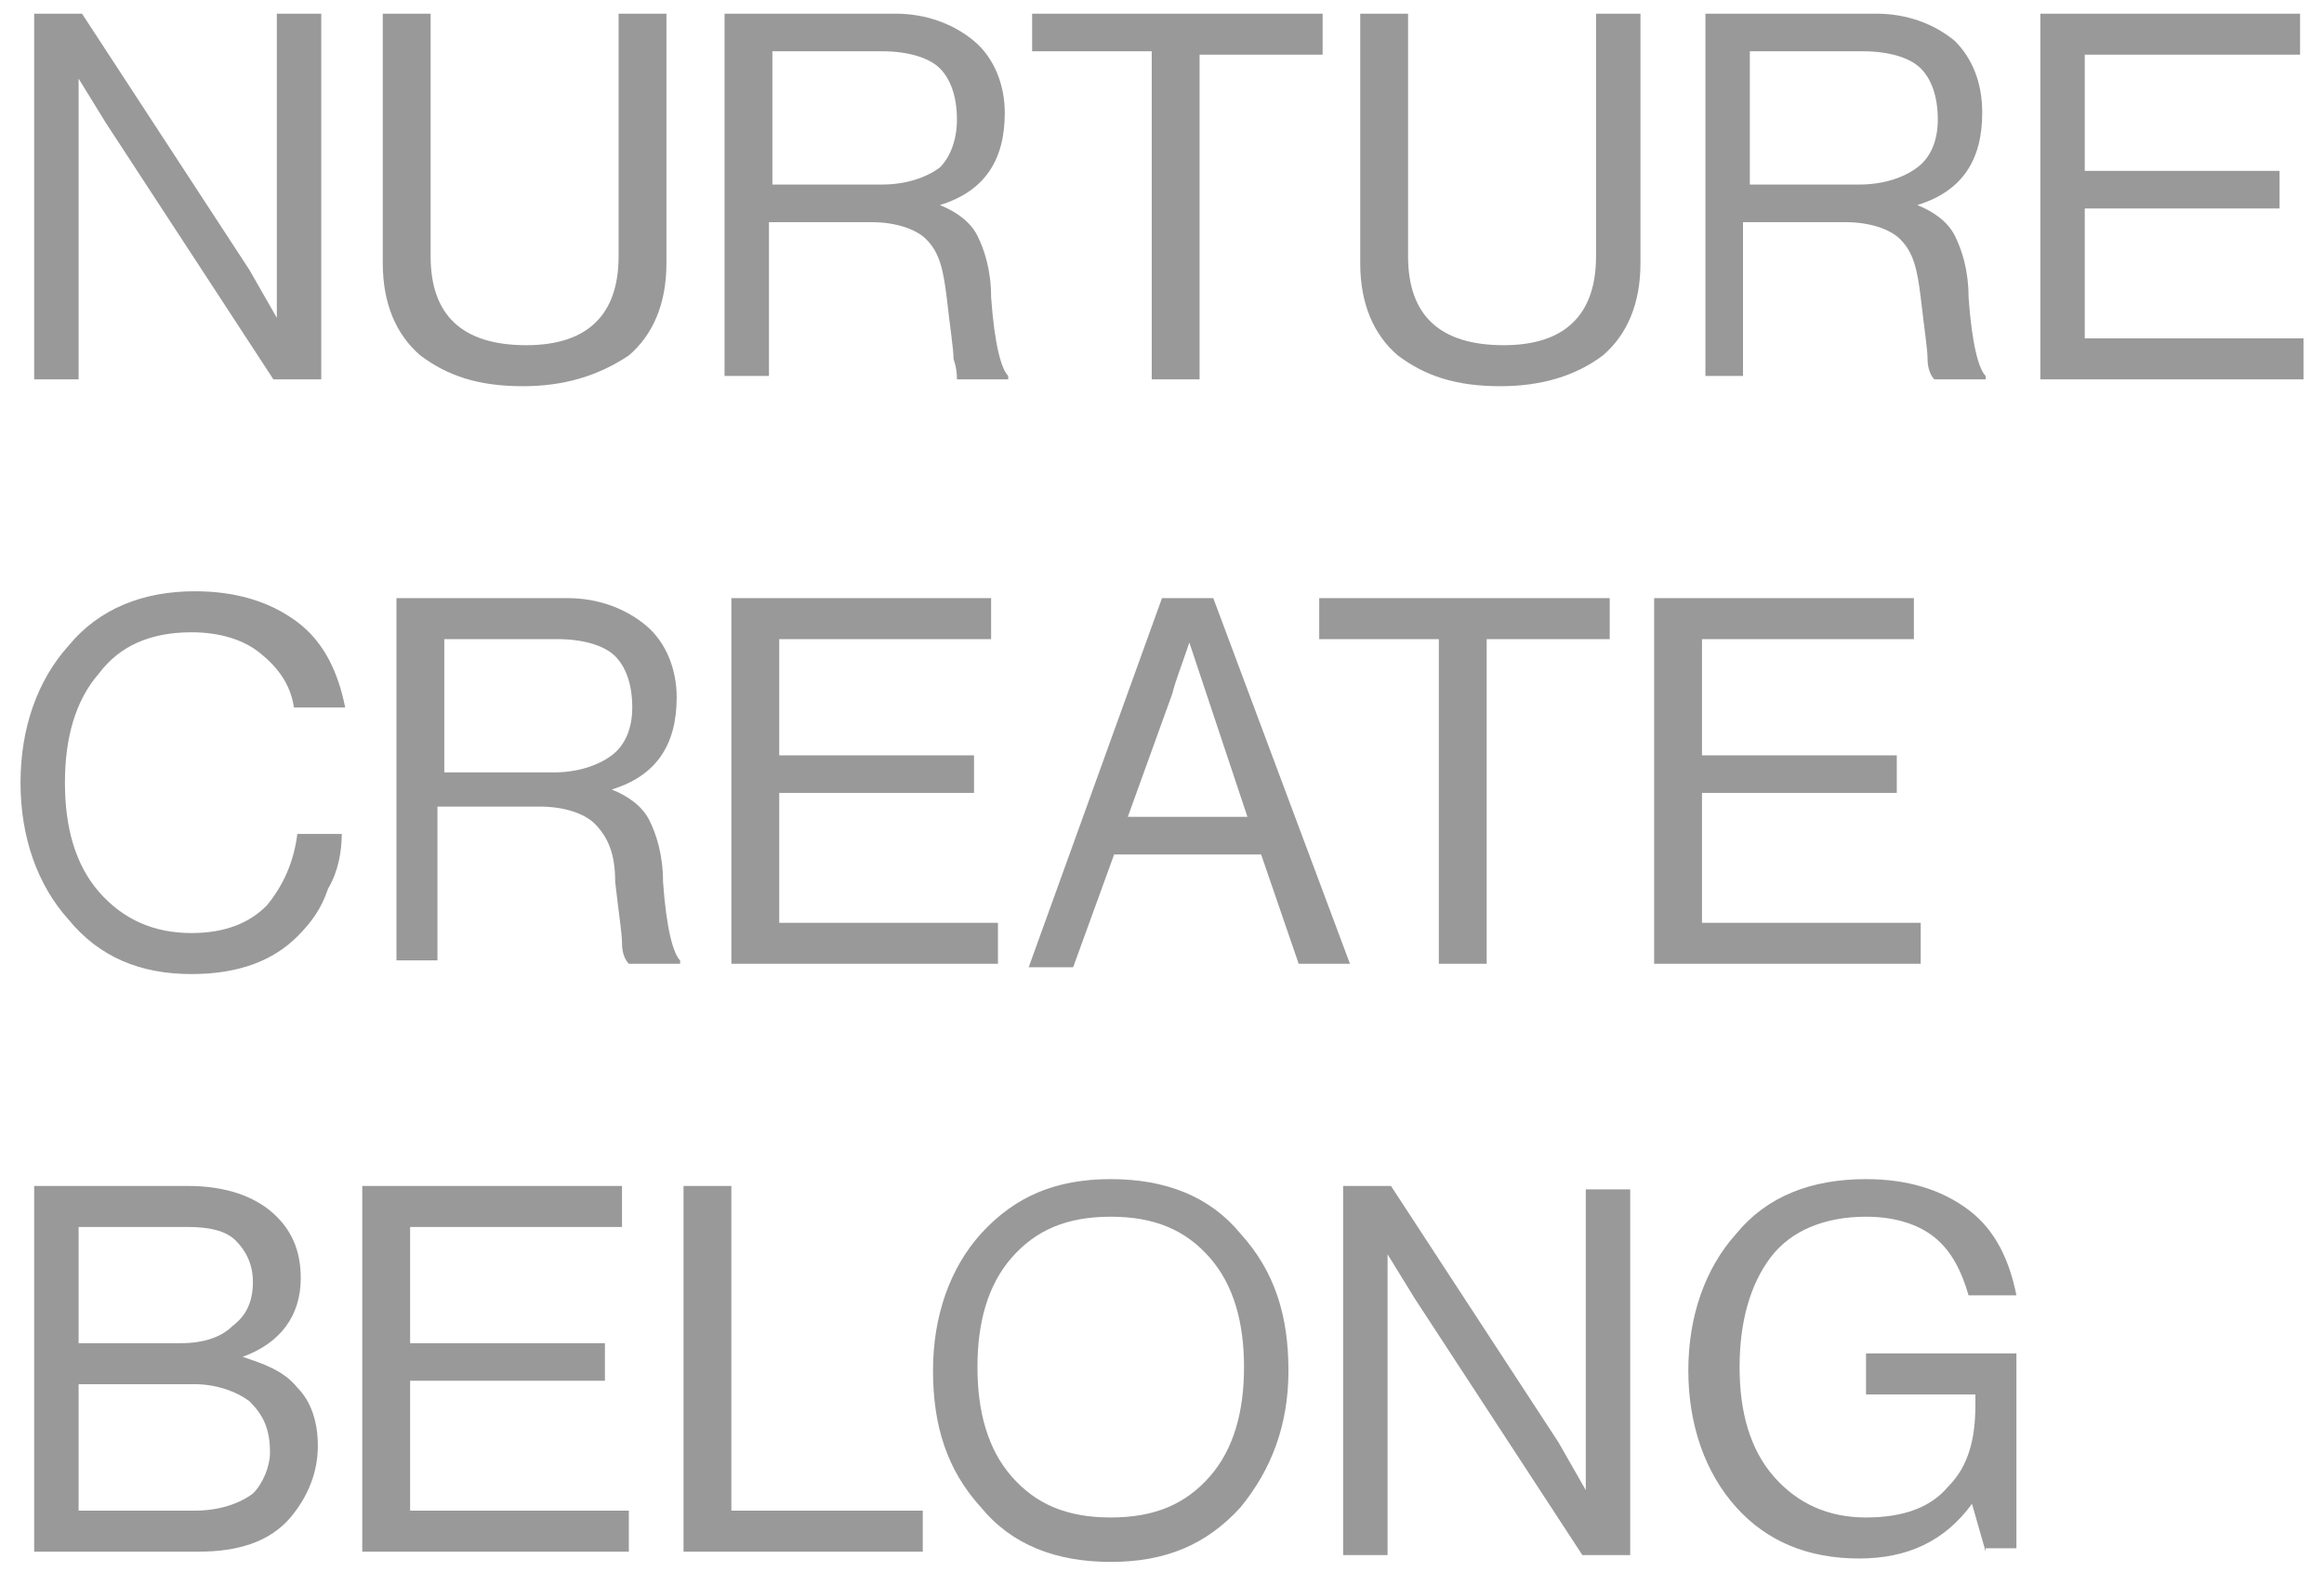 <?xml version="1.0" encoding="utf-8"?>
<!-- Generator: Adobe Illustrator 25.2.1, SVG Export Plug-In . SVG Version: 6.00 Build 0)  -->
<!DOCTYPE svg PUBLIC "-//W3C//DTD SVG 1.1//EN" "http://www.w3.org/Graphics/SVG/1.1/DTD/svg11.dtd">
<svg version="1.1" id="Layer_1" xmlns:x="http://ns.adobe.com/Extensibility/1.0/" xmlns:i="http://ns.adobe.com/AdobeIllustrator/10.0/" xmlns:graph="http://ns.adobe.com/Graphs/1.0/"
	 xmlns="http://www.w3.org/2000/svg" xmlns:xlink="http://www.w3.org/1999/xlink" x="0px" y="0px" viewBox="0 0 68 46"
	 style="enable-background:new 0 0 68 46;" xml:space="preserve">
<style type="text/css">
	.Drop_x0020_Shadow{fill:none;}
	.Round_x0020_Corners_x0020_2_x0020_pt{fill:#FFFFFF;stroke:#231F20;stroke-miterlimit:10;}
	.Live_x0020_Reflect_x0020_X{fill:none;}
	.Bevel_x0020_Soft{fill:url(#SVGID_1_);}
	.Dusk{fill:#FFFFFF;}
	.Foliage_GS{fill:#FFDD00;}
	.Pompadour_GS{fill-rule:evenodd;clip-rule:evenodd;fill:#44ADE2;}
	.st0{fill:#999999;}
</style>
<linearGradient id="SVGID_1_" gradientUnits="userSpaceOnUse" x1="0" y1="0" x2="0.707" y2="0.707">
	<stop  offset="0" style="stop-color:#DEDFE3"/>
	<stop  offset="0.178" style="stop-color:#DADBDF"/>
	<stop  offset="0.361" style="stop-color:#CECFD3"/>
	<stop  offset="0.546" style="stop-color:#B9BCBF"/>
	<stop  offset="0.732" style="stop-color:#9CA0A2"/>
	<stop  offset="0.918" style="stop-color:#787D7E"/>
	<stop  offset="1" style="stop-color:#656B6C"/>
</linearGradient>
<path class="st0" d="M58.1,45.4L57.7,44h0c-0.8,1.1-1.9,1.6-3.3,1.6c-1.5,0-2.7-0.5-3.6-1.5c-0.9-1-1.4-2.4-1.4-4c0-1.6,0.5-3,1.4-4
	c0.9-1.1,2.2-1.6,3.8-1.6c1.2,0,2.2,0.3,3,0.9c0.8,0.6,1.2,1.5,1.4,2.5h-1.4c-0.2-0.7-0.5-1.3-1-1.7c-0.5-0.4-1.2-0.6-2-0.6
	c-1.2,0-2.2,0.4-2.8,1.2c-0.6,0.8-0.9,1.9-0.9,3.2c0,1.3,0.3,2.4,1,3.2c0.7,0.8,1.6,1.2,2.7,1.2c1.1,0,1.9-0.3,2.4-0.9
	c0.6-0.6,0.8-1.4,0.8-2.4v-0.3h-3.2v-1.2H59v5.7H58.1z M39.3,45.4V34.7h1.4l4.9,7.5l0.8,1.4h0v-8.8h1.3v10.7h-1.4l-4.9-7.5l-0.8-1.3
	h0v8.8H39.3z M29.6,43.2c0.7,0.8,1.6,1.2,2.9,1.2s2.2-0.4,2.9-1.2c0.7-0.8,1-1.9,1-3.2c0-1.3-0.3-2.4-1-3.2
	c-0.7-0.8-1.6-1.2-2.9-1.2s-2.2,0.4-2.9,1.2c-0.7,0.8-1,1.9-1,3.2C28.6,41.3,28.9,42.4,29.6,43.2z M36.3,44.1
	c-1,1.1-2.2,1.6-3.8,1.6s-2.9-0.5-3.8-1.6c-1-1.1-1.4-2.4-1.4-4c0-1.6,0.5-3,1.4-4c1-1.1,2.2-1.6,3.8-1.6s2.9,0.5,3.8,1.6
	c1,1.1,1.4,2.4,1.4,4C37.7,41.7,37.2,43,36.3,44.1z M20,45.4V34.7h1.4v9.5h5.6v1.2H20z M10.6,45.4V34.7h7.6v1.2H12v3.4h5.7v1.1H12
	v3.8h6.4v1.2H10.6z M2.3,39.3h3c0.7,0,1.2-0.2,1.5-0.5c0.4-0.3,0.6-0.7,0.6-1.3c0-0.5-0.2-0.9-0.5-1.2c-0.3-0.3-0.8-0.4-1.4-0.4H2.3
	V39.3z M2.3,44.2h3.4c0.7,0,1.3-0.2,1.7-0.5c0.3-0.3,0.5-0.8,0.5-1.2c0-0.7-0.2-1.1-0.6-1.5c-0.4-0.3-1-0.5-1.6-0.5H2.3V44.2z
	 M1,45.4V34.7h4.5c1.1,0,2,0.3,2.6,0.9c0.5,0.5,0.7,1.1,0.7,1.8c0,1.1-0.6,1.9-1.7,2.3v0c0.6,0.2,1.2,0.4,1.6,0.9
	c0.4,0.4,0.6,1,0.6,1.7c0,0.8-0.3,1.5-0.8,2.1c-0.6,0.7-1.5,1-2.7,1H1z M48.4,28.3V17.5H56v1.2h-6.2v3.4h5.7v1.1h-5.7V27h6.4v1.2
	H48.4z M38.6,18.7v-1.2h8.5v1.2h-3.6v9.5h-1.4v-9.5H38.6z M34.3,20.3L33,23.9h3.5l-1.2-3.6l-0.5-1.5h0
	C34.6,19.4,34.4,19.9,34.3,20.3z M30.1,28.3L34,17.5h1.5l4,10.7H38L36.9,25h-4.3l-1.2,3.3H30.1z M21.4,28.3V17.5H29v1.2h-6.2v3.4
	h5.7v1.1h-5.7V27h6.4v1.2H21.4z M13,18.7v3.9h3.2c0.7,0,1.3-0.2,1.7-0.5c0.4-0.3,0.6-0.8,0.6-1.4c0-0.7-0.2-1.2-0.5-1.5
	s-0.9-0.5-1.7-0.5H13z M11.6,28.3V17.5h5c0.9,0,1.7,0.3,2.3,0.8c0.6,0.5,0.9,1.3,0.9,2.1c0,1.4-0.6,2.3-1.9,2.7v0
	c0.5,0.2,0.9,0.5,1.1,0.9c0.2,0.4,0.4,1,0.4,1.8c0.1,1.4,0.3,2.1,0.5,2.3v0.1h-1.5c-0.1-0.1-0.2-0.3-0.2-0.6c0-0.3-0.1-0.9-0.2-1.8
	c0-0.8-0.2-1.3-0.6-1.7c-0.3-0.3-0.9-0.5-1.6-0.5h-3v4.5H11.6z M5.6,28.5c-1.5,0-2.7-0.5-3.6-1.6c-0.9-1-1.4-2.4-1.4-4
	c0-1.6,0.5-3,1.4-4c0.9-1.1,2.2-1.6,3.7-1.6c1.2,0,2.2,0.3,3,0.9c0.8,0.6,1.2,1.5,1.4,2.5H8.6c-0.1-0.7-0.5-1.2-1-1.6
	c-0.5-0.4-1.2-0.6-2-0.6c-1.2,0-2.1,0.4-2.7,1.2c-0.7,0.8-1,1.9-1,3.2c0,1.3,0.3,2.4,1,3.2c0.7,0.8,1.6,1.2,2.7,1.2
	c1,0,1.7-0.3,2.2-0.8c0.5-0.6,0.8-1.3,0.9-2.1h1.3c0,0.5-0.1,1.1-0.4,1.6c-0.2,0.6-0.5,1-0.9,1.4C8,28.1,7,28.5,5.6,28.5z
	 M59.7,11.1V0.4h7.6v1.2H61v3.4h5.7v1.1H61v3.8h6.4v1.2H59.7z M51.2,1.5v3.9h3.2c0.7,0,1.3-0.2,1.7-0.5c0.4-0.3,0.6-0.8,0.6-1.4
	c0-0.7-0.2-1.2-0.5-1.5c-0.3-0.3-0.9-0.5-1.7-0.5H51.2z M49.9,11.1V0.4h5c0.9,0,1.7,0.3,2.3,0.8C57.7,1.7,58,2.4,58,3.3
	c0,1.4-0.6,2.3-1.9,2.7v0c0.5,0.2,0.9,0.5,1.1,0.9c0.2,0.4,0.4,1,0.4,1.8c0.1,1.4,0.3,2.1,0.5,2.3v0.1h-1.5
	c-0.1-0.1-0.2-0.3-0.2-0.6c0-0.3-0.1-0.9-0.2-1.8c-0.1-0.8-0.2-1.3-0.6-1.7c-0.3-0.3-0.9-0.5-1.6-0.5h-3v4.5H49.9z M43.9,11.3
	c-1.3,0-2.2-0.3-3-0.9c-0.7-0.6-1.1-1.5-1.1-2.7V0.4h1.4v7.1c0,1.7,0.9,2.6,2.8,2.6c1.8,0,2.7-0.9,2.7-2.6V0.4H48v7.3
	c0,1.2-0.4,2.1-1.1,2.7C46.1,11,45.1,11.3,43.9,11.3z M30.2,1.5V0.4h8.5v1.2h-3.6v9.5h-1.4V1.5H30.2z M22.6,1.5v3.9h3.2
	c0.7,0,1.3-0.2,1.7-0.5C27.8,4.6,28,4.1,28,3.5c0-0.7-0.2-1.2-0.5-1.5s-0.9-0.5-1.7-0.5H22.6z M21.2,11.1V0.4h5
	c0.9,0,1.7,0.3,2.3,0.8c0.6,0.5,0.9,1.3,0.9,2.1c0,1.4-0.6,2.3-1.9,2.7v0c0.5,0.2,0.9,0.5,1.1,0.9c0.2,0.4,0.4,1,0.4,1.8
	c0.1,1.4,0.3,2.1,0.5,2.3v0.1h-1.5C28,11,28,10.8,27.9,10.5c0-0.3-0.1-0.9-0.2-1.8c-0.1-0.8-0.2-1.3-0.6-1.7
	c-0.3-0.3-0.9-0.5-1.6-0.5h-3v4.5H21.2z M15.3,11.3c-1.3,0-2.2-0.3-3-0.9c-0.7-0.6-1.1-1.5-1.1-2.7V0.4h1.4v7.1
	c0,1.7,0.9,2.6,2.8,2.6c1.8,0,2.7-0.9,2.7-2.6V0.4h1.4v7.3c0,1.2-0.4,2.1-1.1,2.7C17.5,11,16.5,11.3,15.3,11.3z M1,11.1V0.4h1.4
	l4.9,7.5l0.8,1.4h0V0.4h1.3v10.7H8L3.1,3.6L2.3,2.3h0v8.8H1z"/>
</svg>
